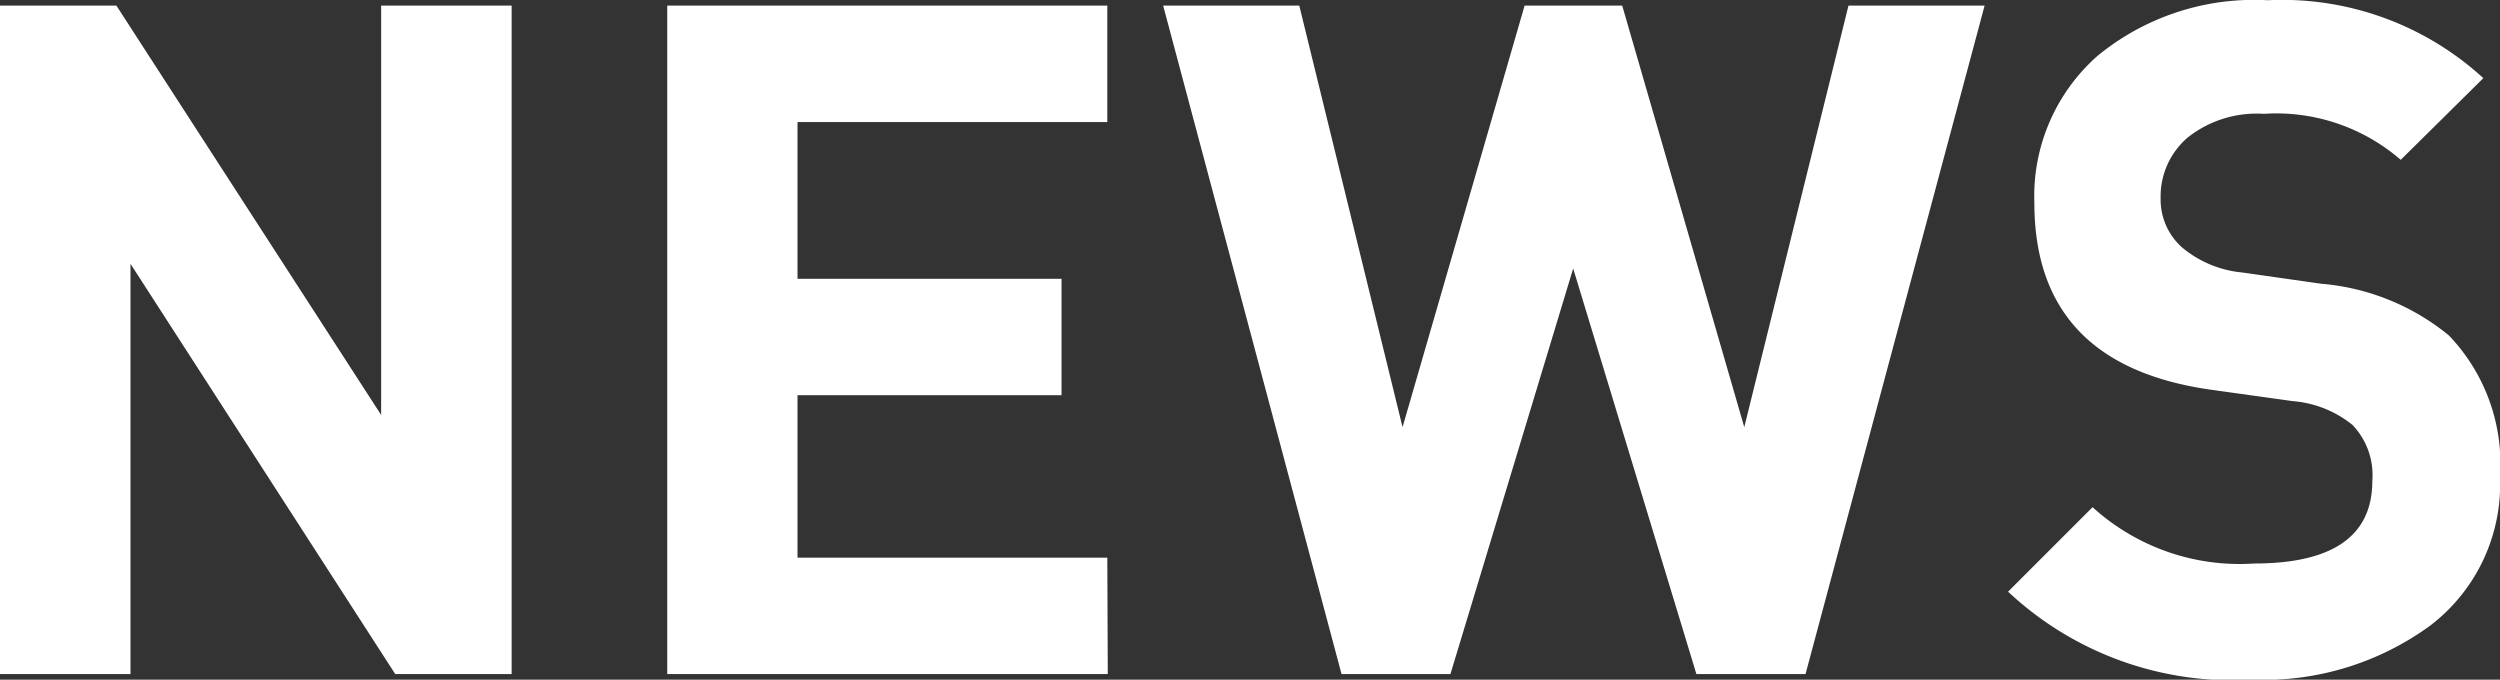 <svg xmlns="http://www.w3.org/2000/svg" width="42.608" height="11.584" viewBox="0 0 42.608 11.584">
  <rect x="0" y="0" width="42.608" height="11.584" fill="#333333" stroke="none"/>
  <path id="label_news" d="M10.048,196H8.064l-4.512-6.992V196H1.328V184.608H3.312l4.512,6.976v-6.976h2.224Zm10.16,0H12.7V184.608h7.5v1.984h-5.28v2.672h4.5v1.984h-4.5v2.768h5.28Zm14.944-11.392L32.1,196H30.24l-2.1-6.912L26.048,196H24.192l-3.04-11.392h2.32l1.76,7.184,2.08-7.184h1.664l2.08,7.184,1.776-7.184Zm8.784,8.032a3.026,3.026,0,0,1-1.192,2.536,4.818,4.818,0,0,1-3.032.92,5.589,5.589,0,0,1-4.16-1.5l1.44-1.44a3.724,3.724,0,0,0,2.752.96q2.016,0,2.016-1.408a1.239,1.239,0,0,0-.336-.952,1.855,1.855,0,0,0-1.024-.408l-1.376-.192Q36,190.736,36,187.968a3.188,3.188,0,0,1,1.072-2.5,4.2,4.2,0,0,1,2.9-.952,5.075,5.075,0,0,1,3.68,1.328l-1.408,1.392a3.239,3.239,0,0,0-2.336-.784,1.892,1.892,0,0,0-1.3.408,1.325,1.325,0,0,0-.456,1.032,1.092,1.092,0,0,0,.36.832,1.86,1.86,0,0,0,1.032.432l1.344.192a3.946,3.946,0,0,1,2.176.88A3.167,3.167,0,0,1,43.936,192.64Z" transform="translate(-1.328 -184.512)" fill="#fff"/>
</svg>
